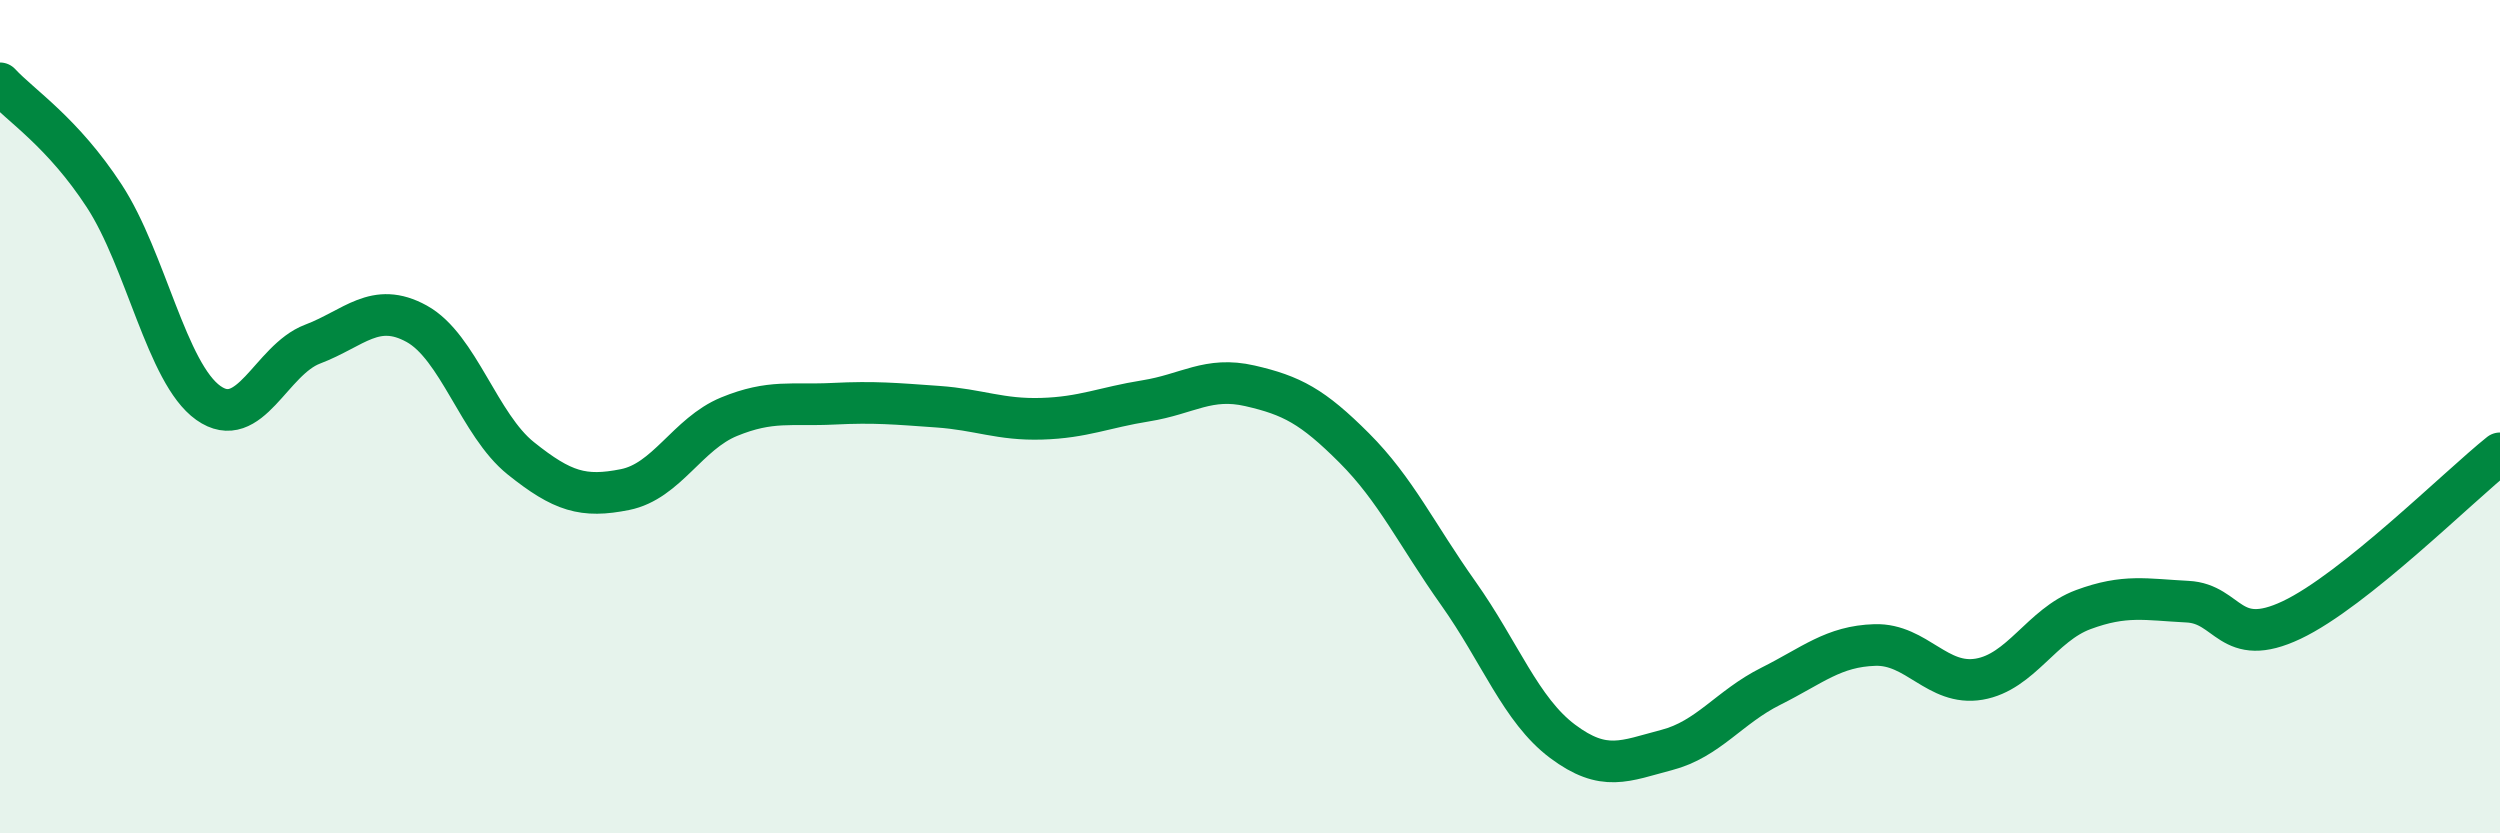 
    <svg width="60" height="20" viewBox="0 0 60 20" xmlns="http://www.w3.org/2000/svg">
      <path
        d="M 0,2 C 0.5,2.54 1.5,3.17 2.5,4.7 C 3.5,6.23 4,8.96 5,9.67 C 6,10.38 6.5,8.64 7.5,8.26 C 8.5,7.88 9,7.22 10,7.77 C 11,8.32 11.5,10.2 12.5,11 C 13.5,11.8 14,11.95 15,11.75 C 16,11.55 16.5,10.41 17.5,10 C 18.5,9.59 19,9.74 20,9.69 C 21,9.64 21.5,9.69 22.5,9.76 C 23.5,9.83 24,10.08 25,10.05 C 26,10.02 26.5,9.78 27.5,9.62 C 28.5,9.46 29,9.03 30,9.26 C 31,9.49 31.5,9.75 32.5,10.75 C 33.5,11.75 34,12.83 35,14.24 C 36,15.65 36.5,17.04 37.5,17.79 C 38.5,18.54 39,18.26 40,18 C 41,17.74 41.5,16.97 42.5,16.47 C 43.5,15.97 44,15.51 45,15.48 C 46,15.45 46.5,16.47 47.5,16.3 C 48.5,16.13 49,15 50,14.63 C 51,14.26 51.5,14.39 52.5,14.44 C 53.5,14.49 53.5,15.59 55,14.88 C 56.5,14.17 59,11.68 60,10.88L60 20L0 20Z"
        fill="#008740"
        opacity="0.1"
        stroke-linecap="round"
        stroke-linejoin="round"
      />
      <path
        d="M 0,2 C 0.5,2.54 1.5,3.17 2.5,4.7 C 3.5,6.23 4,8.96 5,9.67 C 6,10.38 6.5,8.64 7.5,8.26 C 8.5,7.88 9,7.22 10,7.77 C 11,8.32 11.5,10.2 12.5,11 C 13.5,11.8 14,11.95 15,11.75 C 16,11.55 16.5,10.41 17.5,10 C 18.5,9.59 19,9.74 20,9.69 C 21,9.64 21.5,9.69 22.5,9.76 C 23.5,9.83 24,10.08 25,10.05 C 26,10.02 26.5,9.78 27.5,9.62 C 28.5,9.46 29,9.03 30,9.26 C 31,9.49 31.5,9.75 32.5,10.75 C 33.5,11.75 34,12.83 35,14.24 C 36,15.65 36.5,17.04 37.5,17.79 C 38.5,18.54 39,18.26 40,18 C 41,17.74 41.5,16.97 42.5,16.47 C 43.5,15.97 44,15.51 45,15.48 C 46,15.45 46.5,16.47 47.5,16.3 C 48.5,16.13 49,15 50,14.63 C 51,14.26 51.5,14.39 52.5,14.44 C 53.5,14.49 53.5,15.59 55,14.88 C 56.5,14.17 59,11.68 60,10.88"
        stroke="#008740"
        stroke-width="1"
        fill="none"
        stroke-linecap="round"
        stroke-linejoin="round"
      />
    </svg>
  